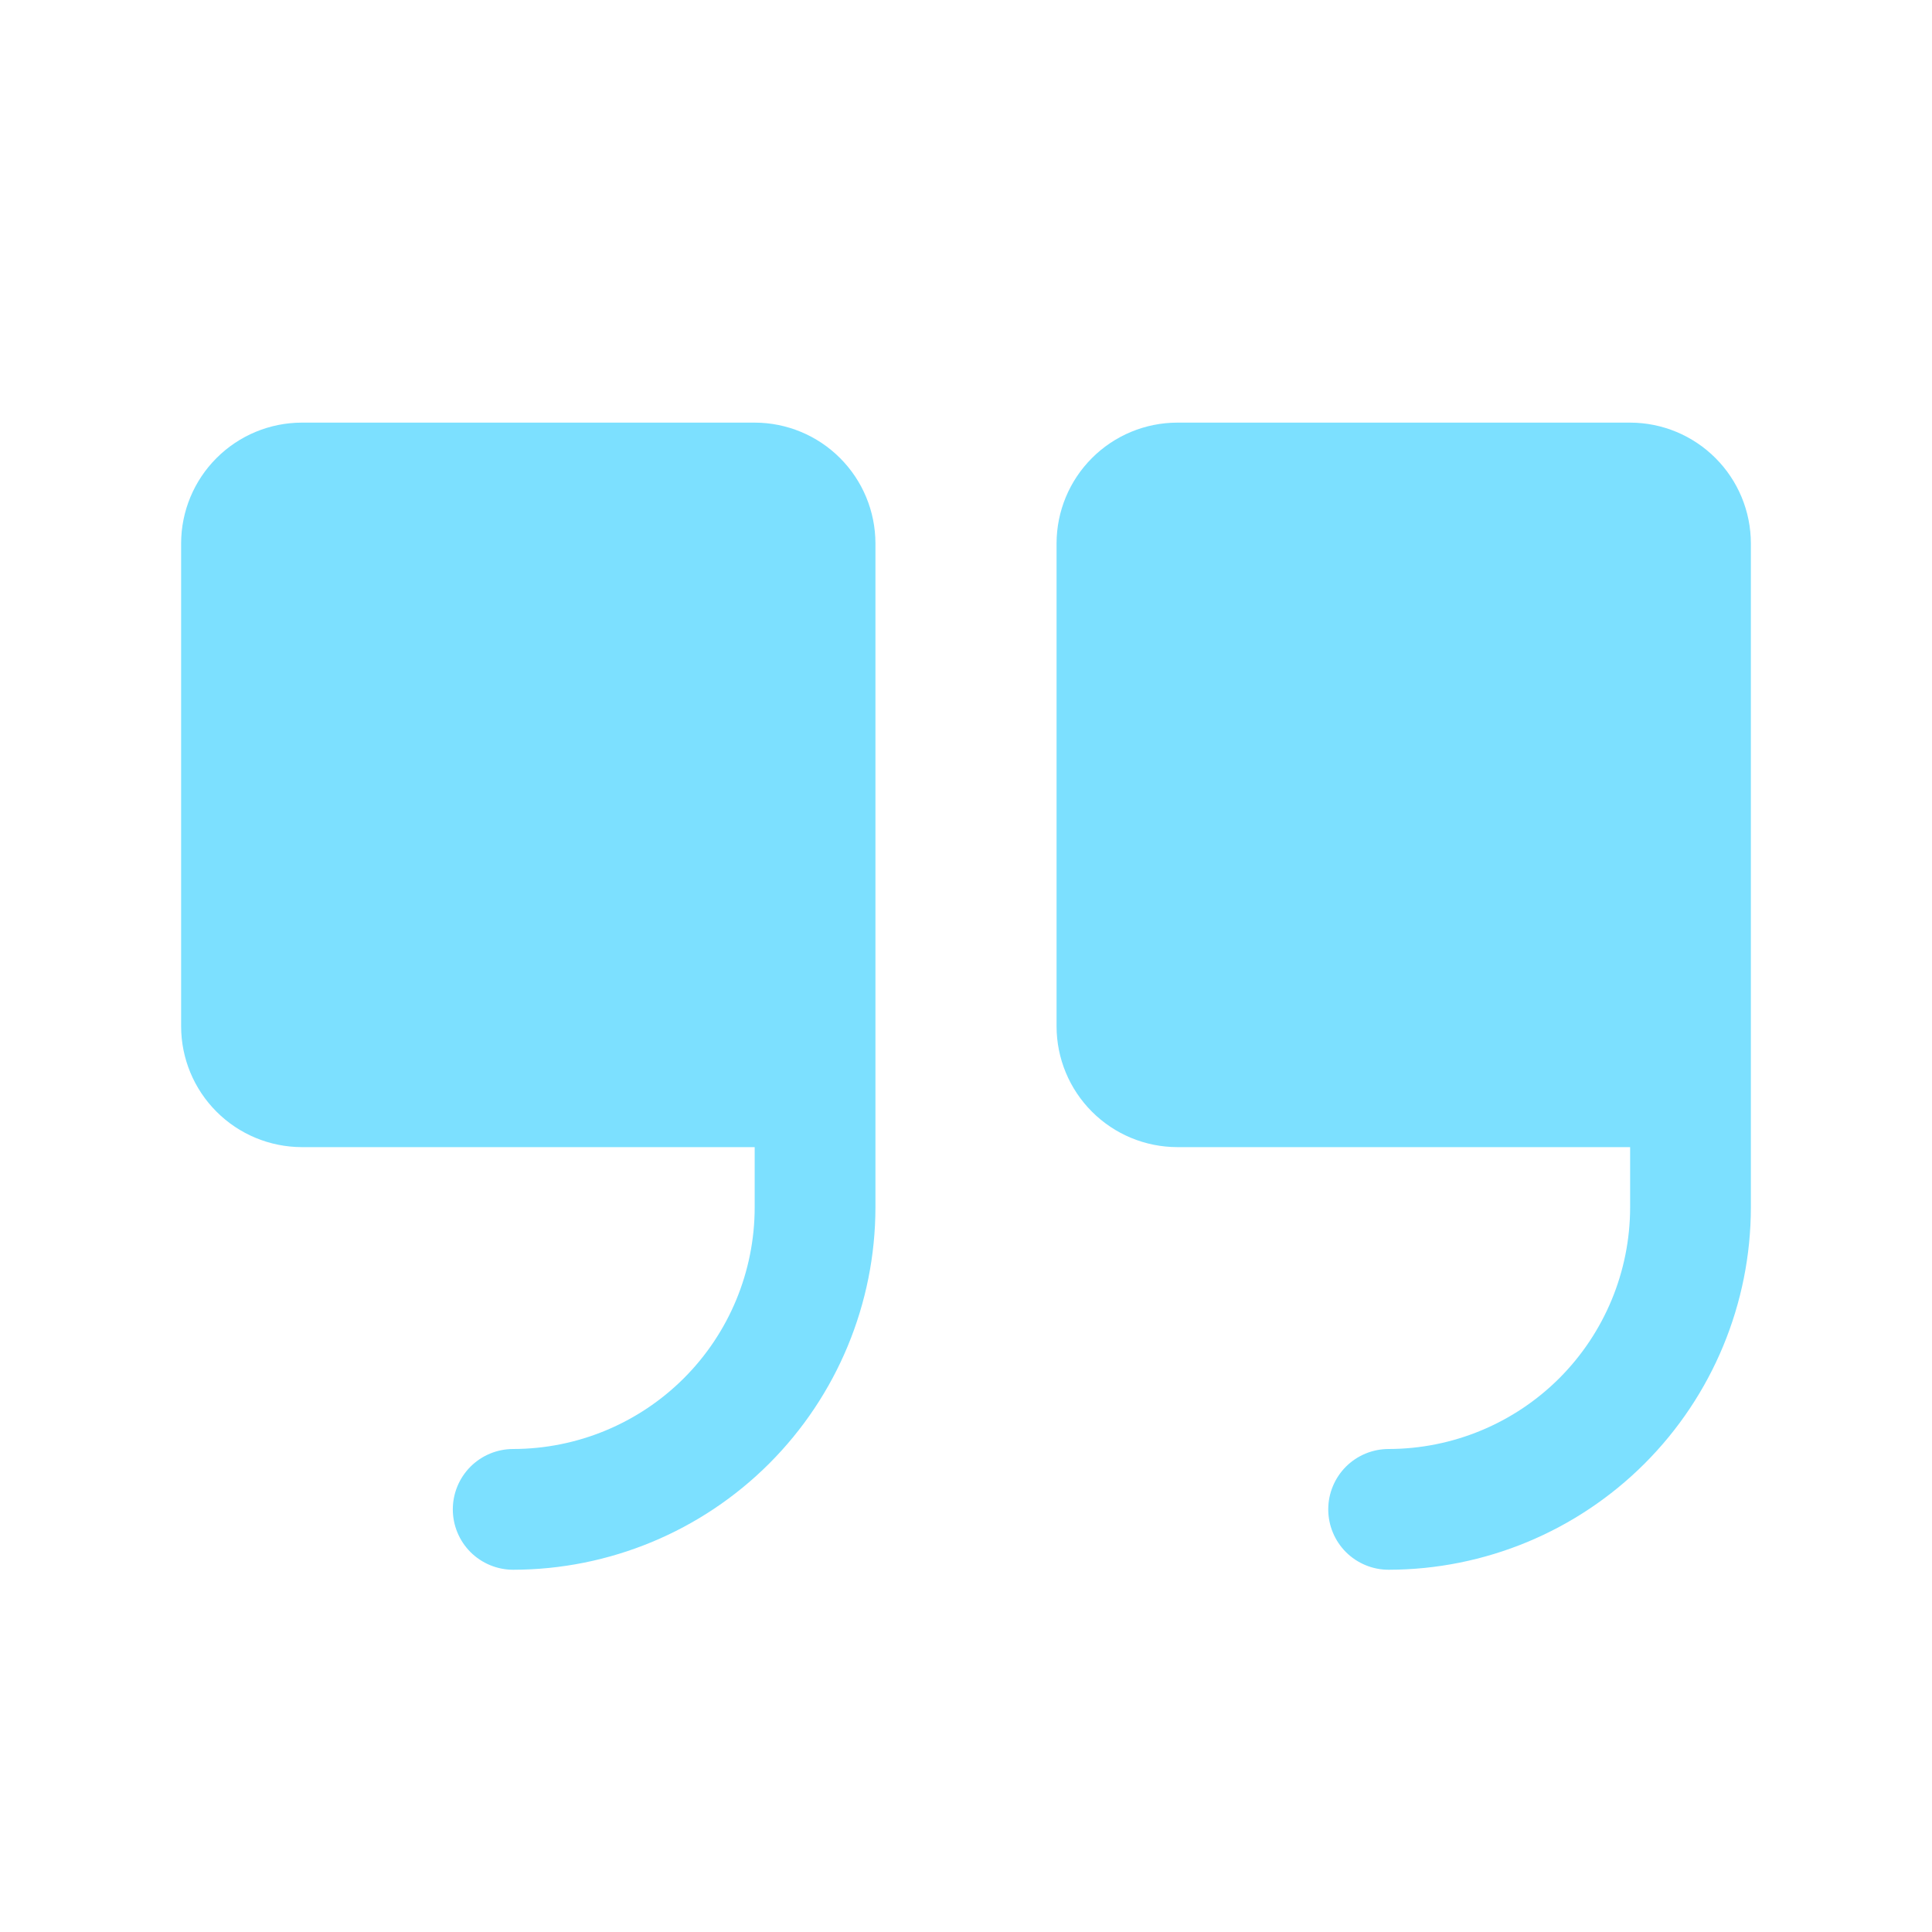 <svg width="48" height="48" viewBox="0 0 48 48" fill="none" xmlns="http://www.w3.org/2000/svg">
<path d="M21.75 13.5V30C21.747 32.386 20.798 34.674 19.111 36.361C17.424 38.048 15.136 38.997 12.75 39C12.352 39 11.971 38.842 11.689 38.561C11.408 38.279 11.25 37.898 11.25 37.5C11.25 37.102 11.408 36.721 11.689 36.439C11.971 36.158 12.352 36 12.75 36C14.341 35.998 15.866 35.365 16.991 34.241C18.116 33.116 18.748 31.591 18.75 30V28.5H7.5C6.705 28.499 5.942 28.183 5.38 27.62C4.817 27.058 4.501 26.295 4.5 25.5V13.5C4.501 12.705 4.817 11.942 5.38 11.38C5.942 10.817 6.705 10.501 7.5 10.5H18.75C19.545 10.501 20.308 10.817 20.87 11.38C21.433 11.942 21.749 12.705 21.75 13.5ZM40.5 10.5H29.25C28.455 10.501 27.692 10.817 27.13 11.38C26.567 11.942 26.251 12.705 26.25 13.5V25.5C26.251 26.295 26.567 27.058 27.13 27.62C27.692 28.183 28.455 28.499 29.25 28.5H40.5V30C40.498 31.591 39.865 33.116 38.741 34.241C37.616 35.365 36.091 35.998 34.5 36C34.102 36 33.721 36.158 33.439 36.439C33.158 36.721 33 37.102 33 37.5C33 37.898 33.158 38.279 33.439 38.561C33.721 38.842 34.102 39 34.5 39C36.886 38.997 39.174 38.048 40.861 36.361C42.548 34.674 43.497 32.386 43.5 30V13.5C43.499 12.705 43.183 11.942 42.62 11.38C42.058 10.817 41.295 10.501 40.5 10.5Z" fill="#7CE0FF"/>
</svg>
